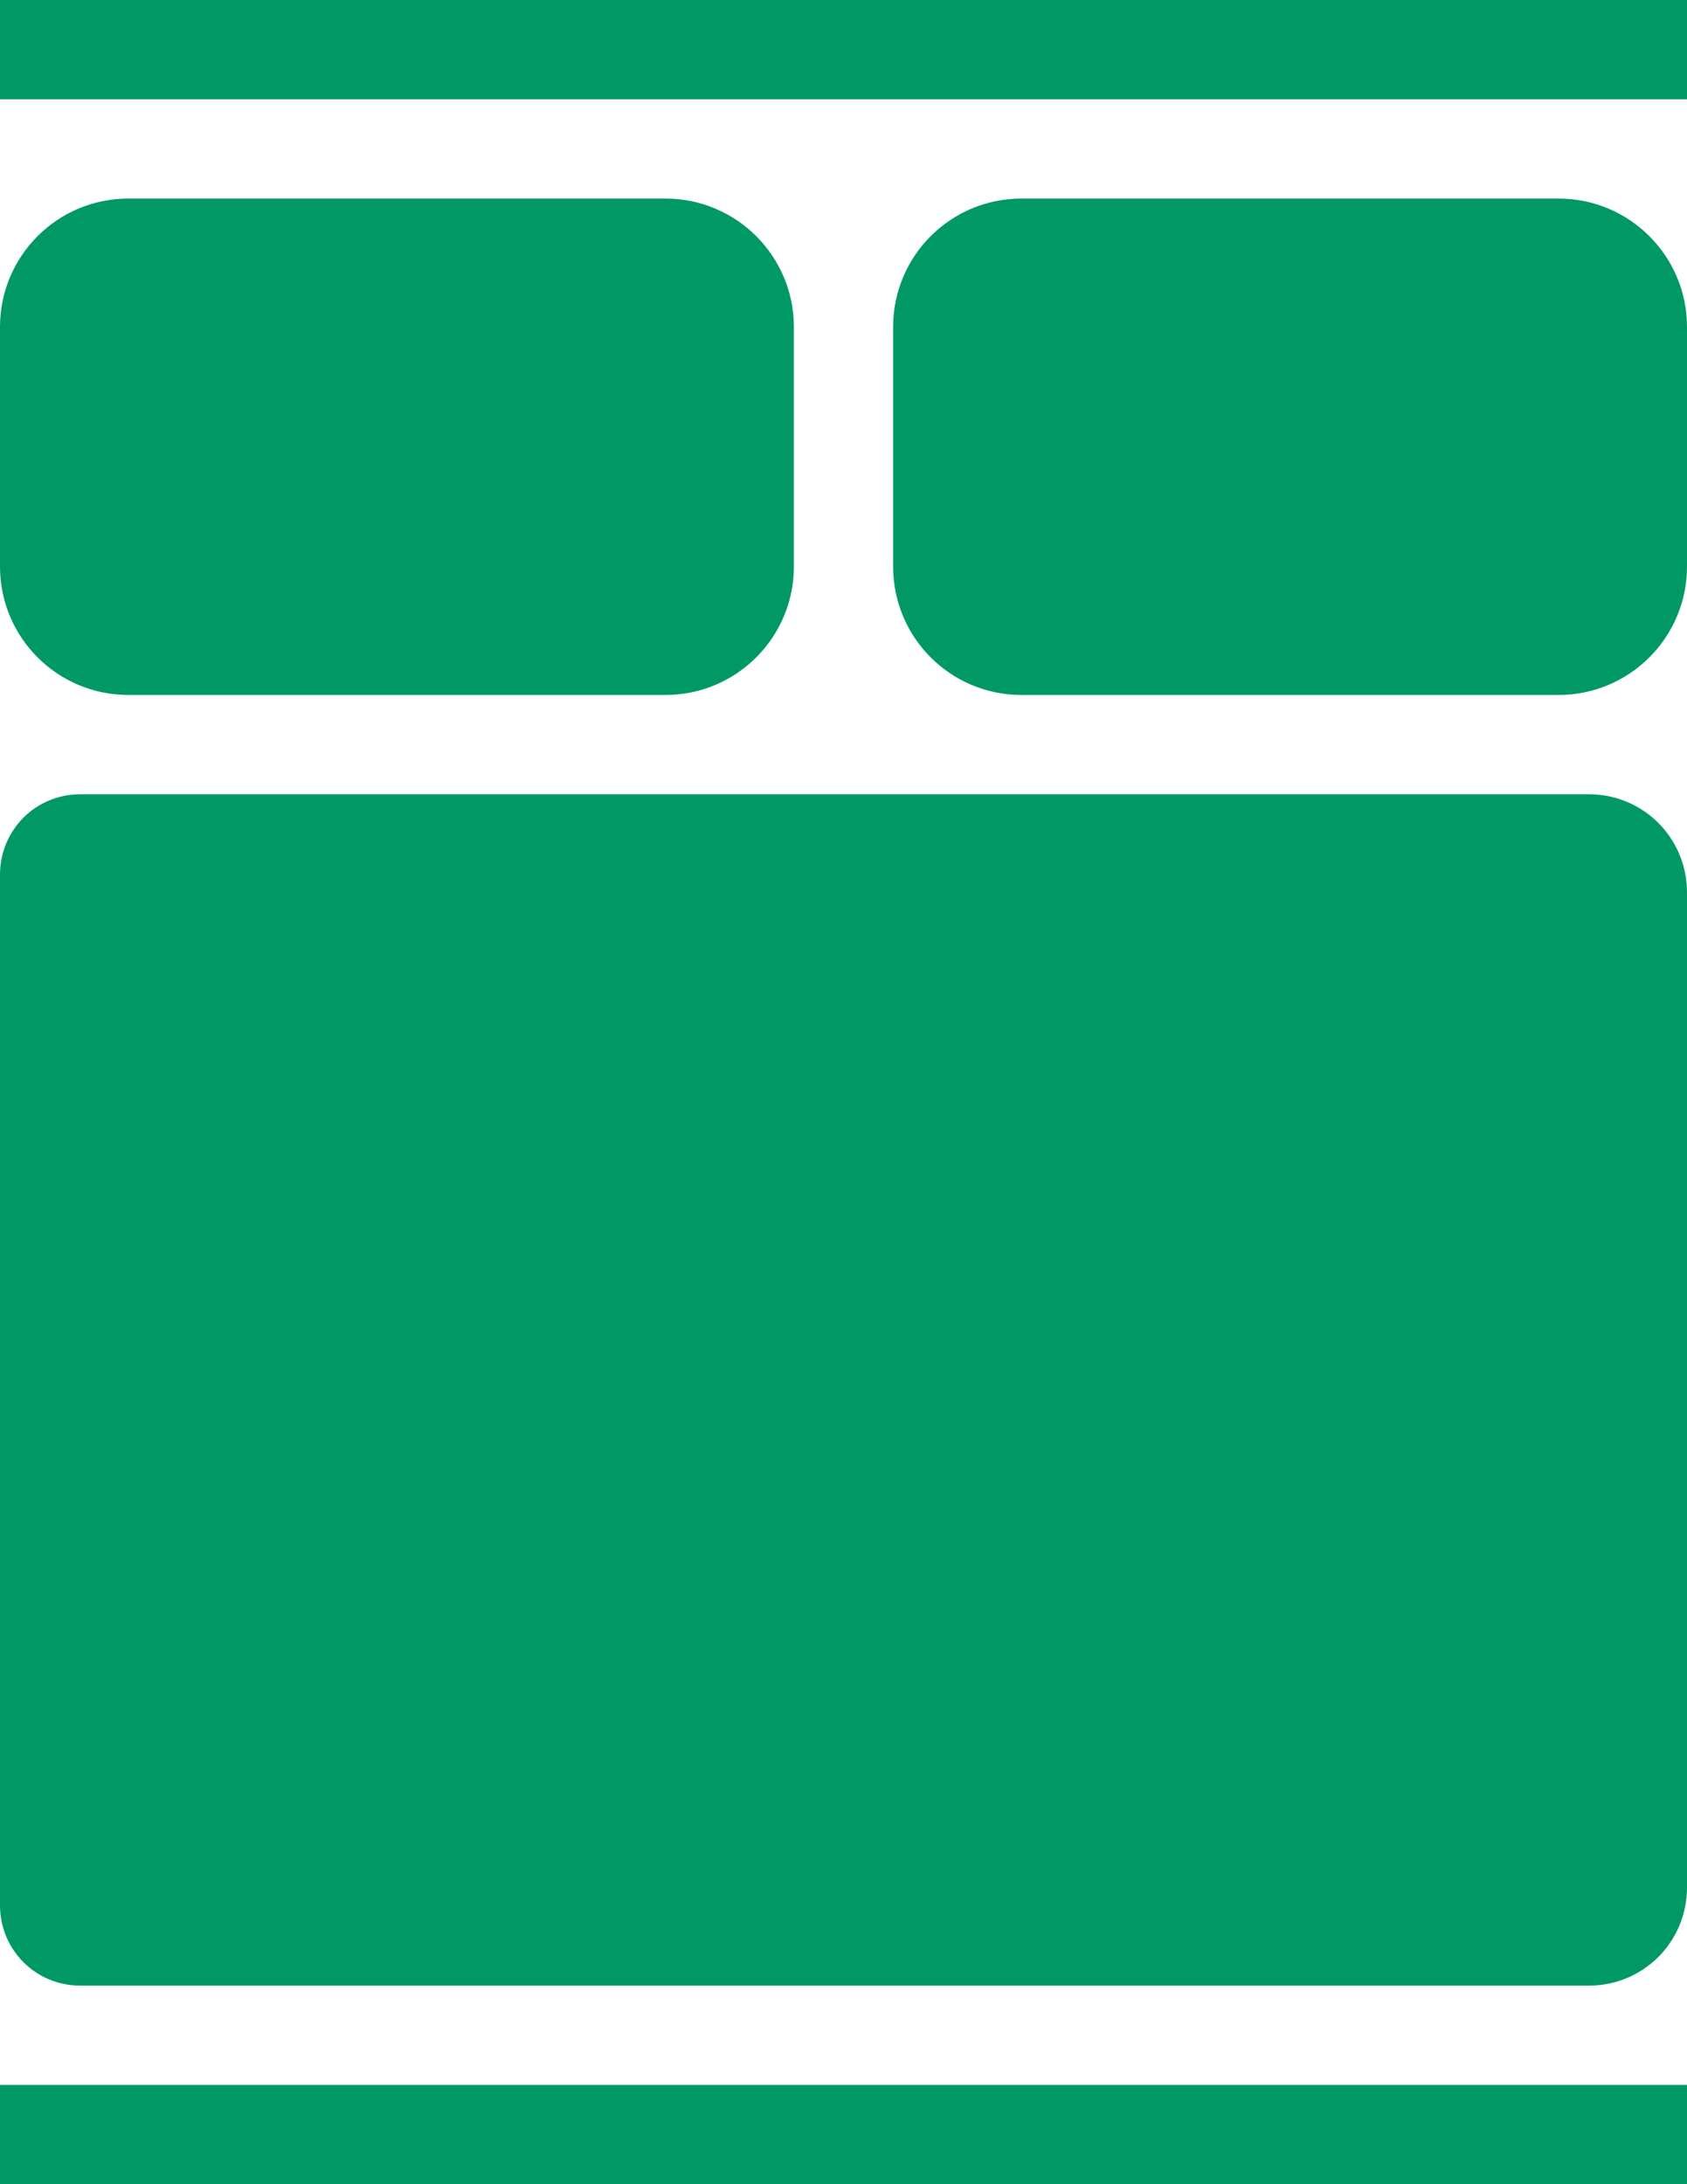 <?xml version="1.0" encoding="utf-8"?>
<!-- Generator: Adobe Illustrator 16.0.4, SVG Export Plug-In . SVG Version: 6.00 Build 0)  -->
<!DOCTYPE svg PUBLIC "-//W3C//DTD SVG 1.1//EN" "http://www.w3.org/Graphics/SVG/1.1/DTD/svg11.dtd">
<svg version="1.1" xmlns="http://www.w3.org/2000/svg" xmlns:xlink="http://www.w3.org/1999/xlink" x="0px" y="0px" width="17px"
	 height="22px" viewBox="0 0 17 22" enable-background="new 0 0 17 22" xml:space="preserve">
<g id="areas" display="none">
</g>
<g id="Layer_1">
	<g>
		<g>
			<path fill="#009966" d="M17,8.99v10.02c0,0.55-0.44,0.99-0.99,0.99H0.81C0.359,20,0,19.64,0,19.19V8.81C0,8.36,0.359,8,0.81,8
				h15.2C16.56,8,17,8.44,17,8.99z"/>
		</g>
		<g>
			<path fill="#009966" d="M8,5.707C8,6.421,7.42,7,6.706,7H1.293C0.578,7,0,6.421,0,5.707V3.293C0,2.579,0.578,2,1.293,2h5.413
				C7.42,2,8,2.579,8,3.293V5.707z"/>
		</g>
		<g>
			<path fill="#009966" d="M17,5.707C17,6.421,16.42,7,15.706,7h-5.413C9.578,7,9,6.421,9,5.707V3.293C9,2.579,9.578,2,10.293,2
				h5.413C16.42,2,17,2.579,17,3.293V5.707z"/>
		</g>
		<g>
			<rect fill="#009966" width="17" height="1"/>
		</g>
		<g>
			<rect y="21" fill="#009966" width="17" height="1"/>
		</g>
	</g>
</g>
</svg>
